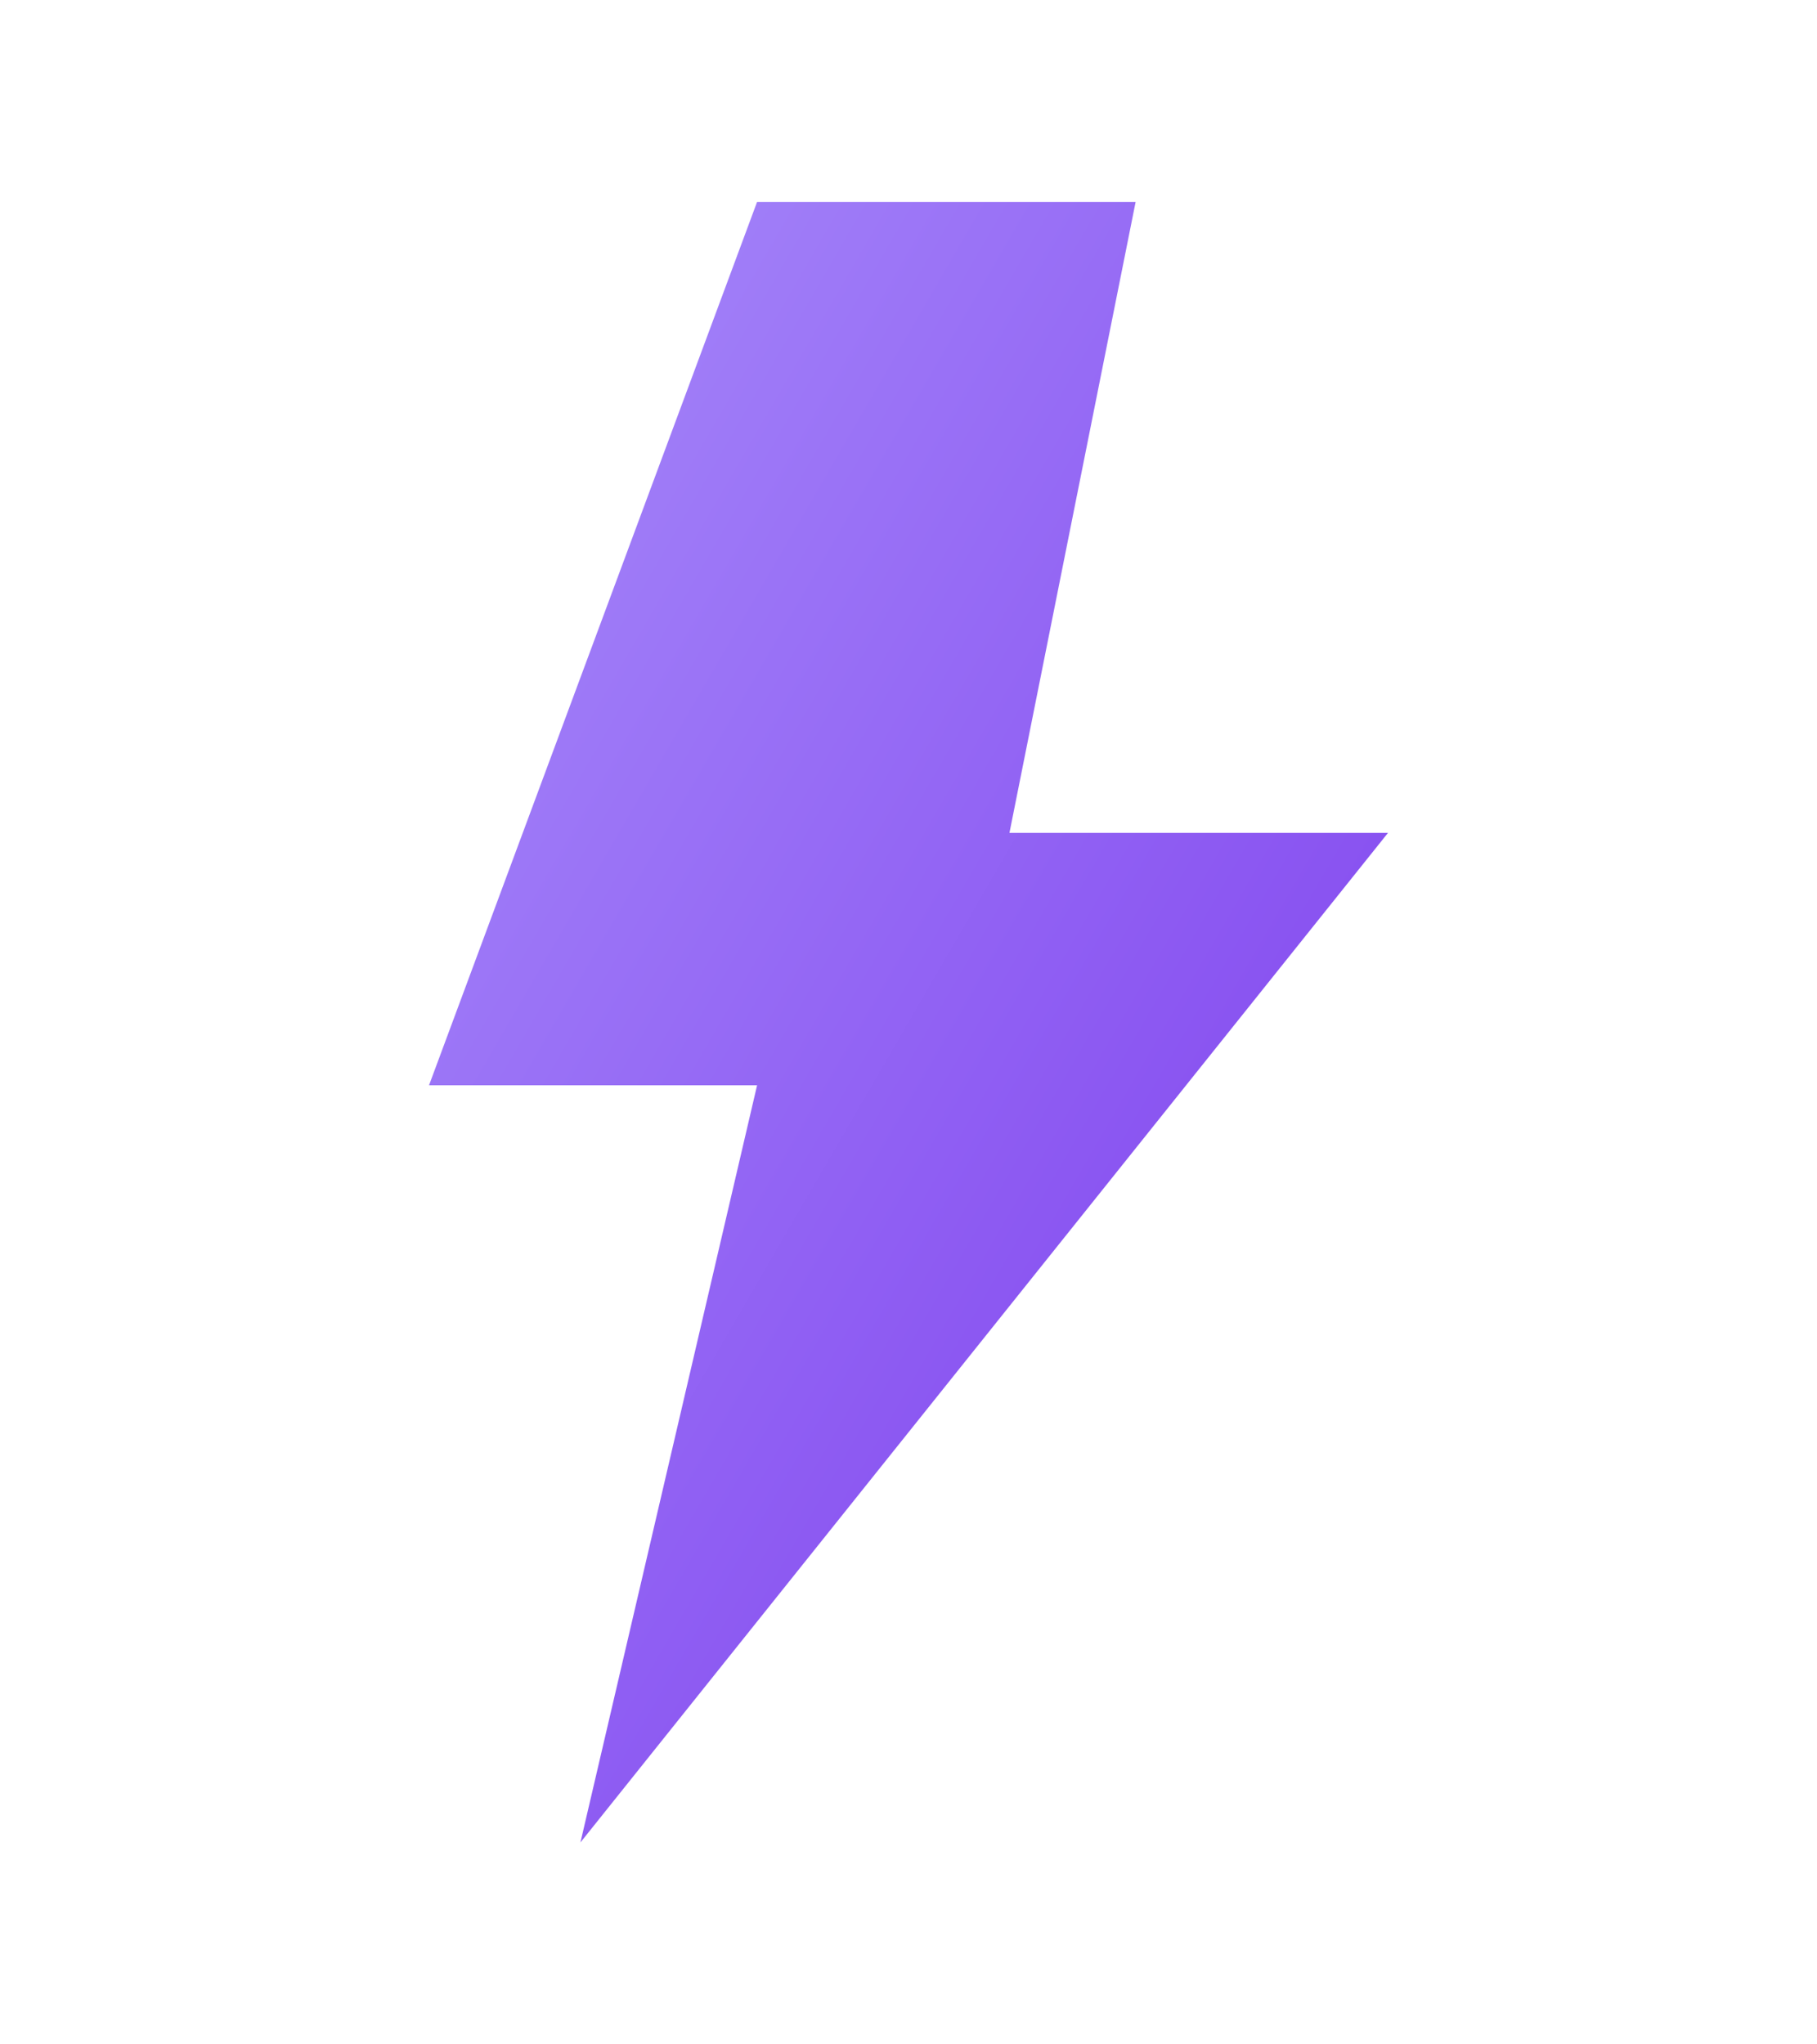 <svg id="icon1" width="80" height="90" viewBox="34 27 54 81" xmlns="http://www.w3.org/2000/svg">
                        <defs>
                            <linearGradient id="gradIcon1" x1="0%" y1="0%" x2="100%" y2="100%">
                                <stop offset="0%" style="stop-color:#a78bfa;stop-opacity:1"/>
                                <stop offset="100%" style="stop-color:#7c3aed;stop-opacity:1"/>
                            </linearGradient>
                            <filter id="glowIcon1">
                                <feGaussianBlur stdDeviation="4" result="coloredBlur"/>
                                <feMerge>
                                    <feMergeNode in="coloredBlur"/>
                                    <feMergeNode in="SourceGraphic"/>
                                </feMerge>
                            </filter>
                        </defs>
                        <g transform="translate(30, 25)" filter="url(#glowIcon1)">
                            <path d="M 25 10 L 12 45 L 25 45 L 18 75 L 50 35 L 35 35 L 40 10 Z" fill="url(#gradIcon1)"/>
                        </g>
                    </svg>